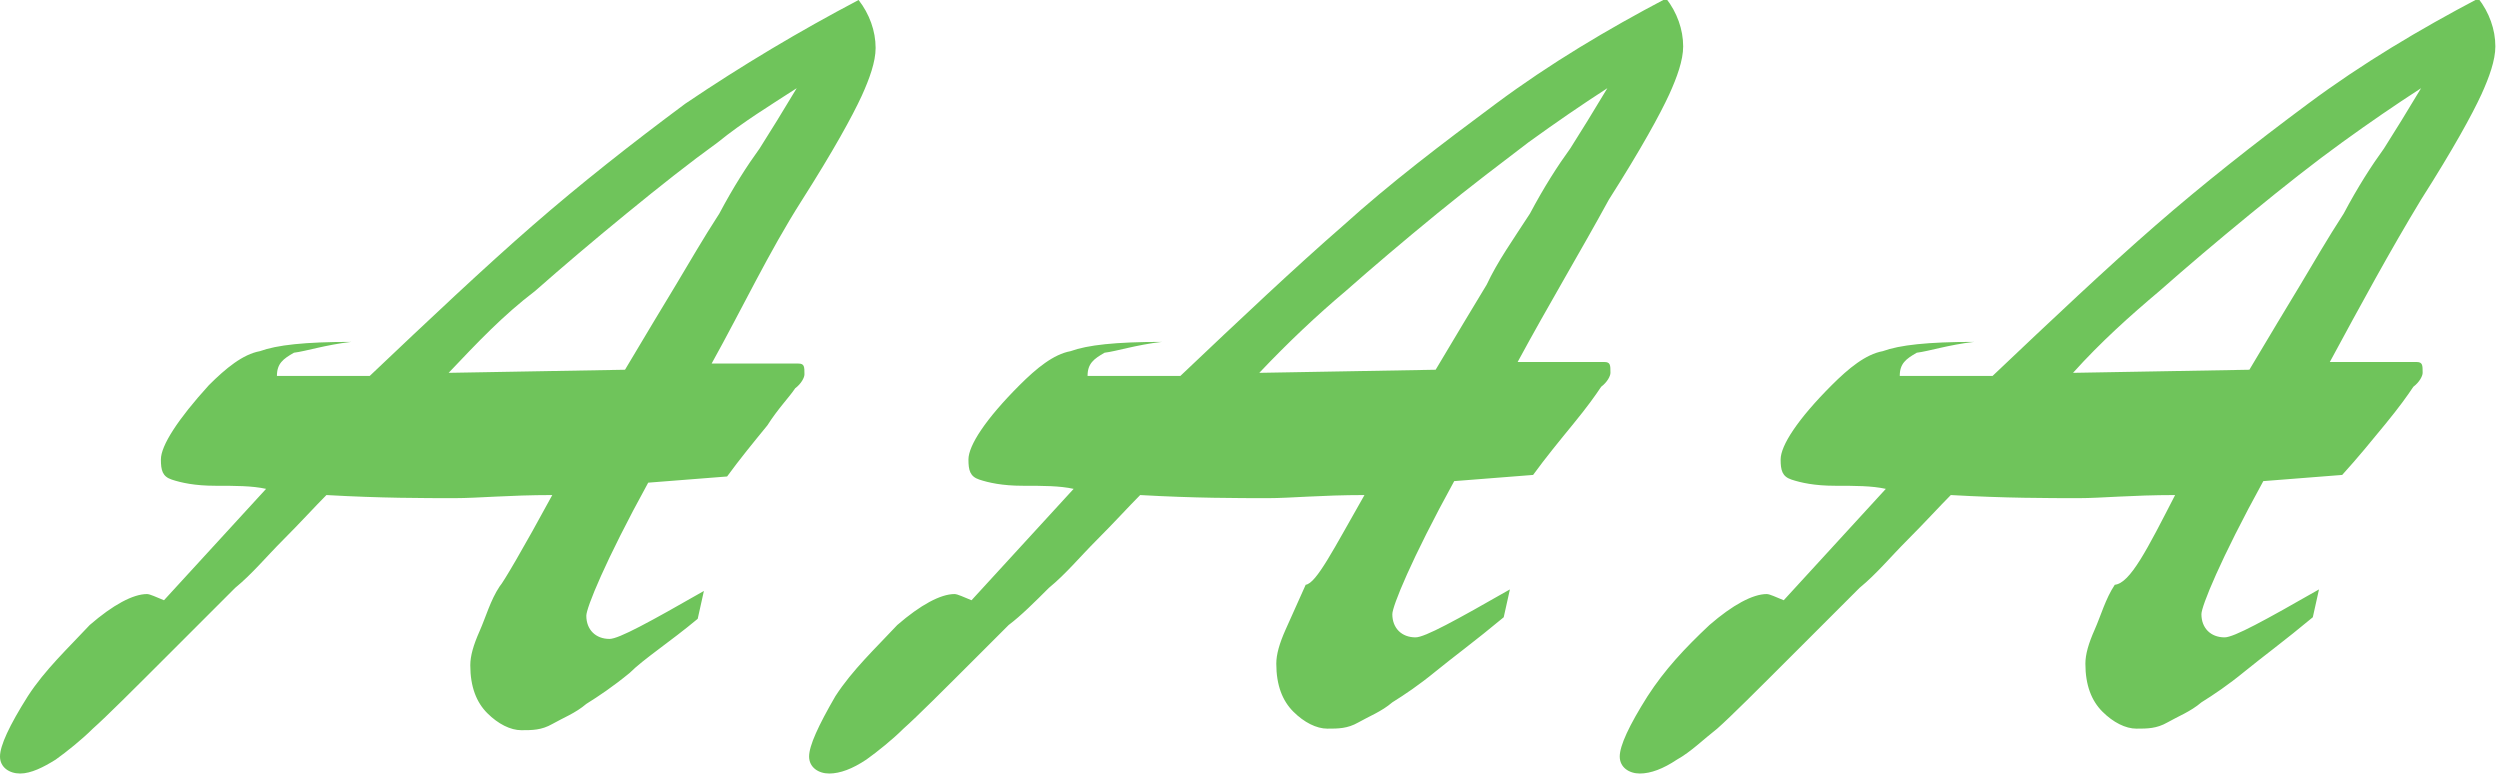 <svg xmlns="http://www.w3.org/2000/svg" xml:space="preserve" id="Слой_1" x="0" y="0" style="enable-background:new 0 0 161.6 50" version="1.1" viewBox="0 0 161.6 50"><style type="text/css">.st0{fill:#6fc45b}</style><g id="_x31_2064_1_"><g id="_x31_2064"><path d="M35.7 32c-2.8 0-4.8.2-6.3.2-2 0-4.8 0-8.3-.2-.7.7-1.7 1.8-2.8 2.9-1.1 1.1-2 2.2-3.1 3.1l-2.4 2.4-1.7 1.7c-2.6 2.6-4.2 4.2-5.1 5-.7.7-1.7 1.5-2.4 2-.8.5-1.6.9-2.3.9-.7 0-1.3-.4-1.3-1.1 0-.7.6-2 1.8-3.9 1.1-1.7 2.6-3.1 4-4.6 1.5-1.3 2.8-2 3.7-2 .2 0 .6.2 1.1.4l6.6-7.2c-.9-.2-2-.2-3.3-.2-1.3 0-2.2-.2-2.8-.4-.6-.2-.7-.6-.7-1.3 0-.9 1.1-2.6 3.1-4.8 1.1-1.1 2.2-2 3.3-2.2 1.1-.4 2.9-.6 5.9-.6-1.7.2-2.9.6-3.7.7-.7.4-1.1.7-1.1 1.5h6c3.9-3.7 7.4-7 10.5-9.7s6.4-5.3 9.9-7.9C48 4.2 51.7 2 55.5 0c.7.9 1.1 2 1.1 3.1 0 .9-.4 2-.9 3.1-.6 1.3-1.8 3.5-3.9 6.8S48 19.9 46 23.5h5.6c.4 0 .4.2.4.7 0 .2-.2.6-.6.9-.4.6-1.1 1.3-1.8 2.4-.9 1.1-1.8 2.2-2.6 3.3l-5.1.4c-2.8 5.1-4 8.1-4 8.6 0 .9.6 1.5 1.5 1.5.6 0 2.6-1.1 6.1-3.1l-.4 1.8c-1.8 1.5-3.5 2.6-4.4 3.5-1.1.9-2 1.5-2.8 2-.7.6-1.5.9-2.2 1.3-.7.4-1.3.4-2 .4s-1.5-.4-2.2-1.1c-.7-.7-1.1-1.7-1.1-3.1 0-.6.2-1.3.6-2.2.4-.9.7-2 1.3-2.9.2-.2 1.5-2.4 3.4-5.9zM29 24.1l11.4-.2c1.3-2.2 2.4-4 3.3-5.5.9-1.5 1.7-2.9 2.8-4.6.9-1.7 1.8-3.1 2.6-4.2.7-1.1 1.5-2.4 2.4-3.9-1.7 1.1-3.5 2.2-5.1 3.5-1.8 1.3-3.7 2.8-5.9 4.6-2.2 1.8-4.2 3.5-5.9 5-2.1 1.6-3.7 3.3-5.6 5.3zM88.2 32c-2.8 0-4.8.2-6.2.2-2 0-4.8 0-8.3-.2-.7.7-1.7 1.8-2.8 2.9-1.1 1.1-2 2.2-3.1 3.1-.9.9-1.8 1.8-2.6 2.4l-1.7 1.7c-2.6 2.6-4.2 4.2-5.1 5-.7.7-1.7 1.5-2.4 2-.9.6-1.7.9-2.4.9s-1.3-.4-1.3-1.1c0-.7.6-2 1.7-3.9 1.1-1.7 2.6-3.1 4-4.6 1.5-1.3 2.8-2 3.7-2 .2 0 .6.2 1.1.4l6.6-7.2c-.9-.2-2-.2-3.3-.2s-2.2-.2-2.8-.4c-.6-.2-.7-.6-.7-1.3 0-.9 1.1-2.6 3.3-4.8 1.1-1.1 2.2-2 3.3-2.2 1.1-.4 2.9-.6 5.9-.6-1.7.2-2.9.6-3.7.7-.7.4-1.1.7-1.1 1.5h6c3.9-3.7 7.4-7 10.5-9.7 3.1-2.8 6.4-5.3 9.9-7.9 3.5-2.6 7.2-4.8 11-6.8.7.9 1.1 2 1.1 3.1 0 .9-.4 2-.9 3.1-.6 1.3-1.8 3.5-3.9 6.8-1.8 3.3-3.9 6.8-5.9 10.5h5.6c.4 0 .4.2.4.7 0 .2-.2.6-.6.9-.4.6-.9 1.3-1.8 2.4-.9 1.1-1.8 2.2-2.6 3.3l-5.1.4c-2.8 5.1-4 8.1-4 8.6 0 .9.6 1.5 1.5 1.5.6 0 2.6-1.1 6.1-3.1l-.4 1.8c-1.8 1.5-3.3 2.6-4.4 3.5s-2 1.5-2.8 2c-.7.6-1.5.9-2.2 1.3s-1.3.4-2 .4-1.5-.4-2.2-1.1c-.7-.7-1.1-1.7-1.1-3.1 0-.6.2-1.3.6-2.2.4-.9.9-2 1.3-2.9.7-.1 1.8-2.3 3.8-5.8zm-6.8-7.9 11.4-.2c1.3-2.2 2.4-4 3.3-5.5.7-1.5 1.7-2.9 2.8-4.6.9-1.7 1.8-3.1 2.6-4.2.7-1.1 1.5-2.4 2.4-3.9-1.7 1.1-3.3 2.2-5.1 3.5-1.7 1.3-3.7 2.8-5.9 4.6-2.2 1.8-4.2 3.5-5.9 5-1.9 1.6-3.7 3.3-5.6 5.3zm59.2 7.9c-2.8 0-4.8.2-6.2.2-2 0-4.8 0-8.3-.2-.7.7-1.7 1.8-2.8 2.9-1.1 1.1-2 2.2-3.1 3.1l-2.4 2.4-1.7 1.7c-2.6 2.6-4.2 4.2-5.1 5-.9.7-1.7 1.5-2.6 2-.9.6-1.7.9-2.4.9s-1.3-.4-1.3-1.1c0-.7.6-2 1.8-3.9 1.1-1.7 2.4-3.1 4-4.6 1.5-1.3 2.8-2 3.7-2 .2 0 .6.2 1.1.4l6.6-7.2c-.9-.2-2-.2-3.3-.2-1.3 0-2.2-.2-2.8-.4-.6-.2-.7-.6-.7-1.3 0-.9 1.1-2.6 3.3-4.8 1.1-1.1 2.2-2 3.3-2.2 1.1-.4 2.9-.6 5.9-.6-1.7.2-2.9.6-3.7.7-.7.4-1.1.7-1.1 1.5h6c3.9-3.7 7.4-7 10.5-9.7s6.4-5.3 9.9-7.9c3.5-2.6 7.2-4.8 11-6.8.7.9 1.1 2 1.1 3.1 0 .9-.4 2-.9 3.1-.6 1.3-1.8 3.5-3.9 6.8-2 3.3-3.9 6.8-5.9 10.5h5.6c.4 0 .4.2.4.7 0 .2-.2.6-.6.9-.4.6-.9 1.3-1.8 2.4-.9 1.1-1.8 2.2-2.8 3.3l-5.1.4c-2.8 5.1-4 8.1-4 8.6 0 .9.6 1.5 1.5 1.5.6 0 2.6-1.1 6.1-3.1l-.4 1.8c-1.8 1.5-3.3 2.6-4.4 3.5-1.1.9-2 1.5-2.8 2-.7.6-1.5.9-2.2 1.3s-1.3.4-2 .4-1.5-.4-2.2-1.1c-.7-.7-1.1-1.7-1.1-3.1 0-.6.2-1.3.6-2.2.4-.9.7-2 1.3-2.9 1-.1 2.1-2.3 3.9-5.8zm-6.6-7.9 11.4-.2c1.3-2.2 2.4-4 3.3-5.5.9-1.5 1.7-2.9 2.8-4.6.9-1.7 1.8-3.1 2.6-4.2.7-1.1 1.5-2.4 2.4-3.9-1.7 1.1-3.3 2.2-5.1 3.5-1.8 1.3-3.7 2.8-5.9 4.6-2.2 1.8-4.2 3.5-5.9 5-1.9 1.6-3.8 3.3-5.6 5.3z" class="st0"/></g></g></svg>